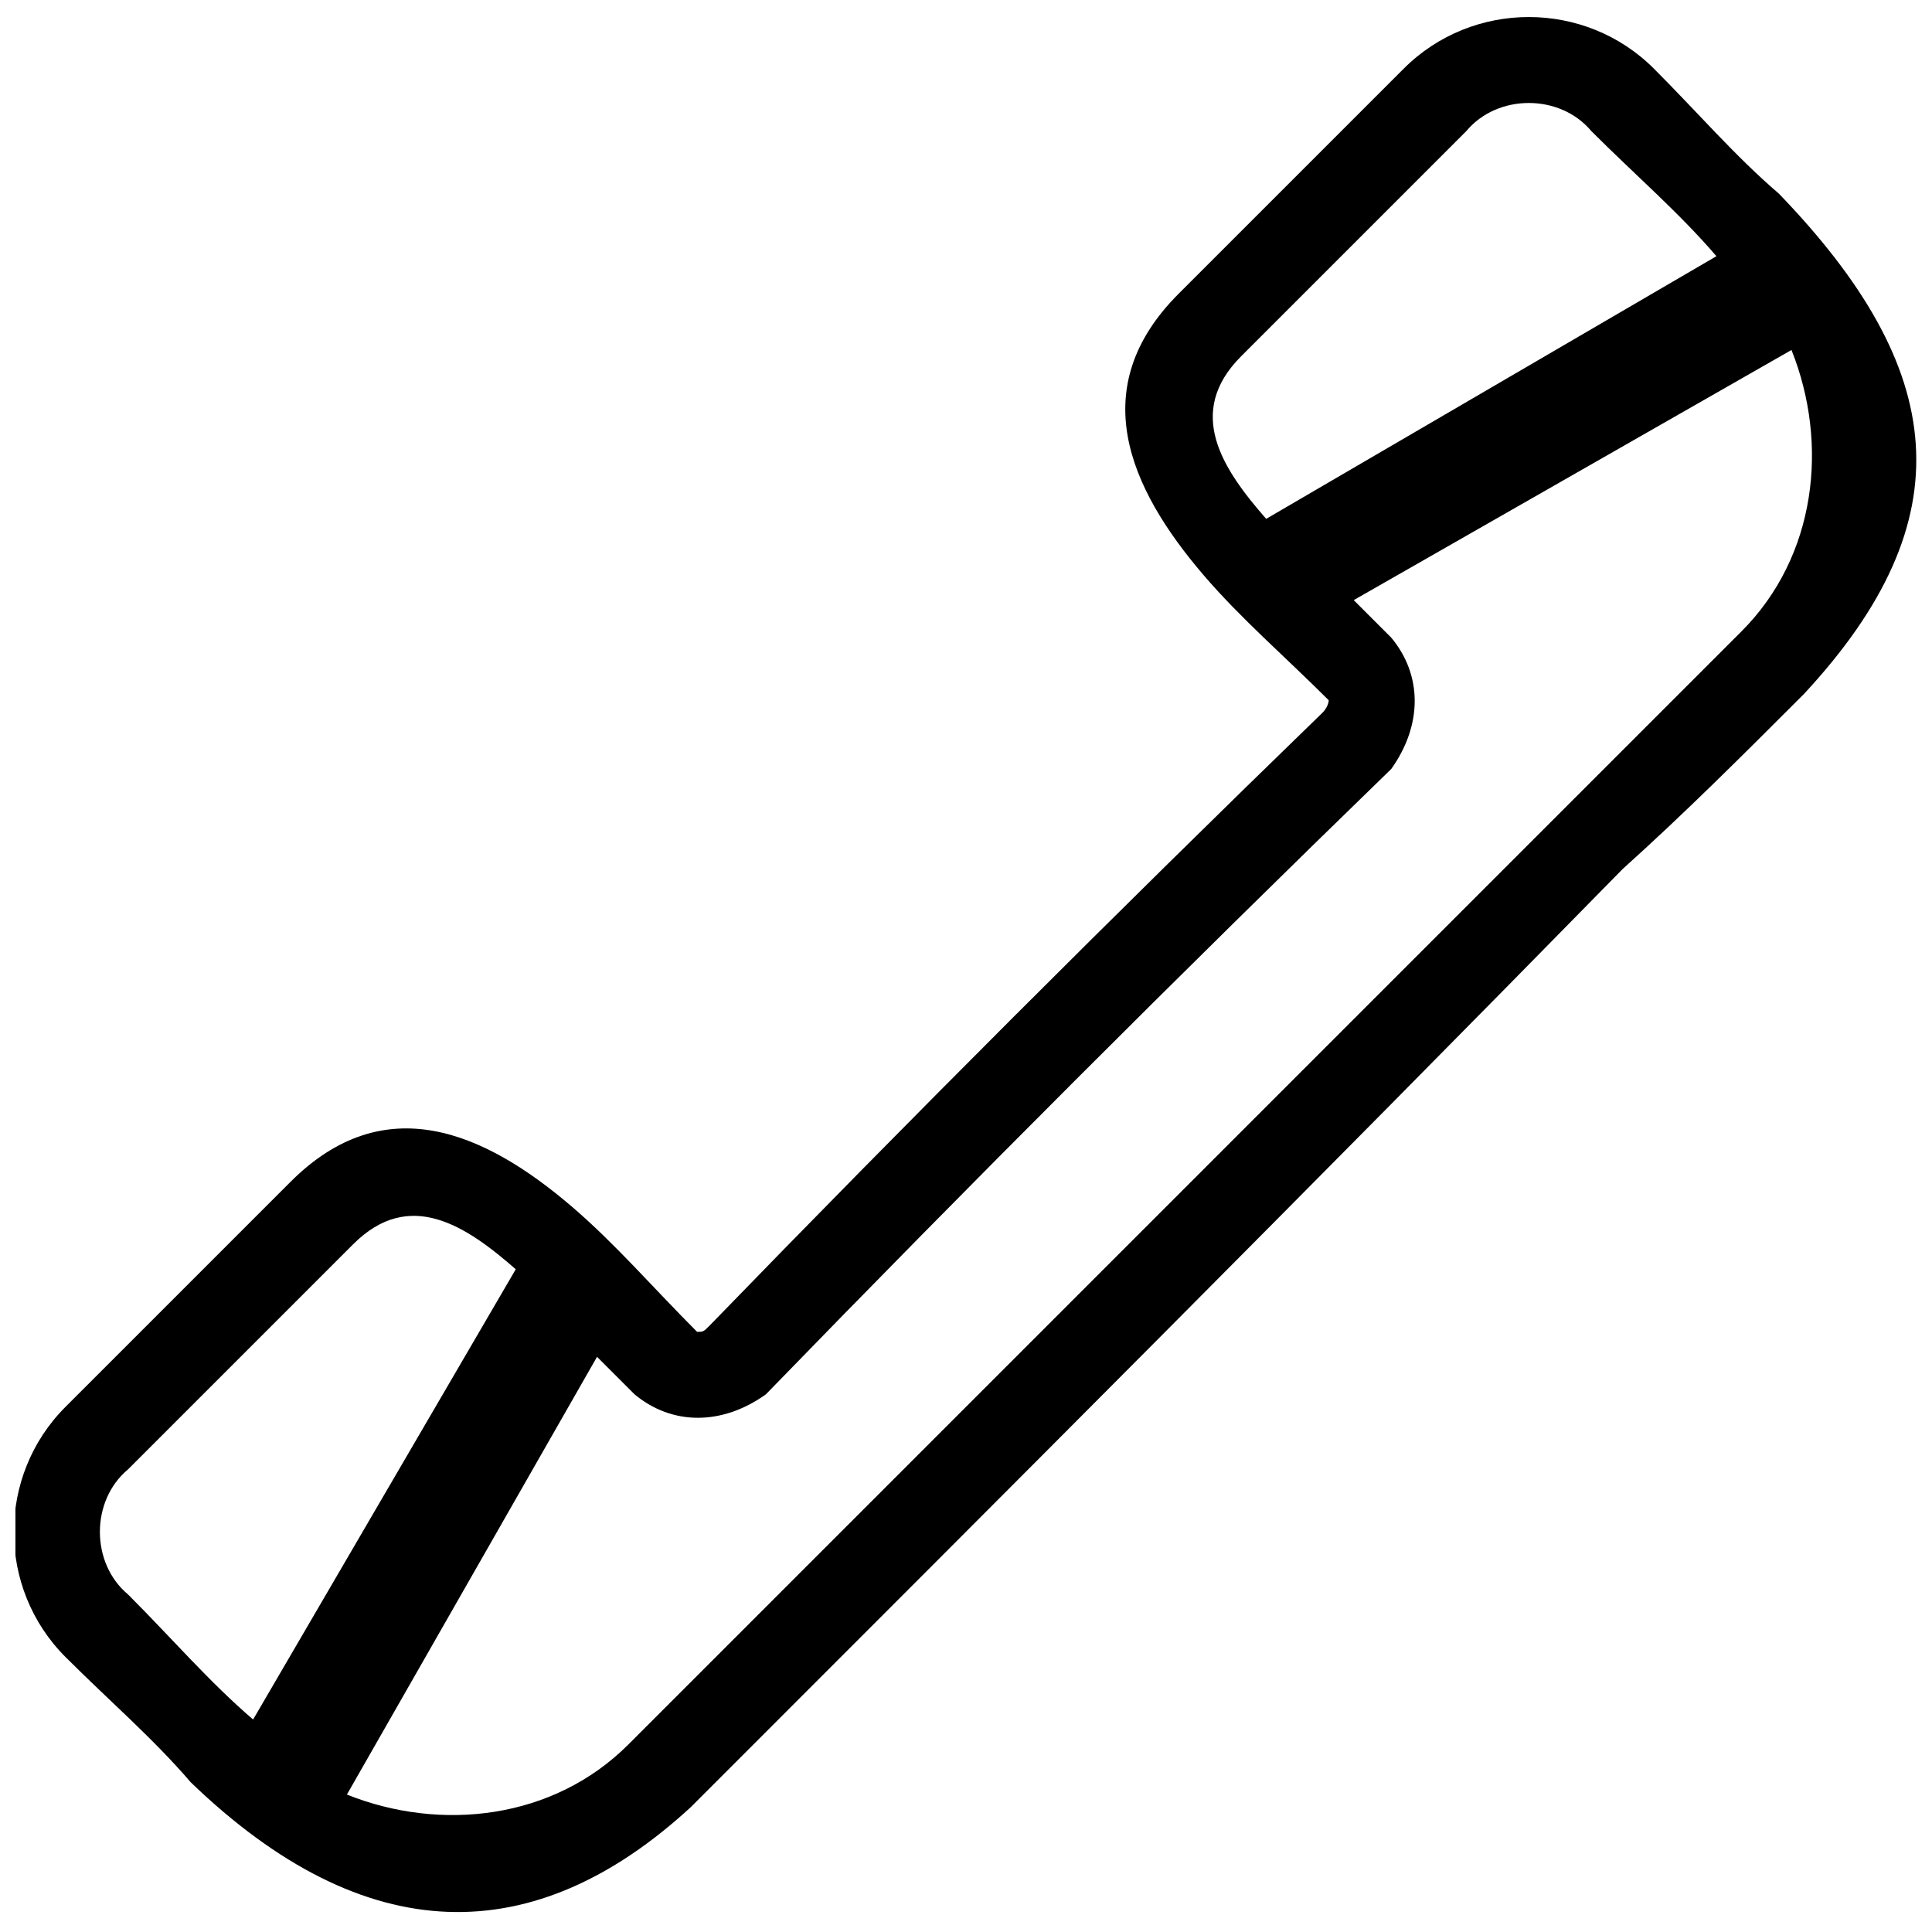 <?xml version="1.0" encoding="UTF-8"?>
<!-- The Best Svg Icon site in the world: iconSvg.co, Visit us! https://iconsvg.co -->
<svg width="800px" height="800px" version="1.1" viewBox="144 144 512 512" xmlns="http://www.w3.org/2000/svg">
 <defs>
  <clipPath id="a">
   <path d="m148.09 148.09h503.81v502.91h-503.81z"/>
  </clipPath>
 </defs>
 <g clip-path="url(#a)">
  <path d="m194.5 616.27c-9.945-11.602-21.543-21.543-33.145-33.145-18.23-18.23-18.23-48.062 0-66.289l59.66-59.66c24.859-24.859 51.375-13.258 74.578 6.629 11.602 9.945 21.543 21.543 33.145 33.145 1.656 0 1.656 0 3.316-1.656 53.031-54.691 107.72-109.38 162.41-162.41 1.656-1.656 1.656-3.316 1.656-3.316-11.602-11.602-23.203-21.543-33.145-33.145-19.887-23.203-31.488-49.719-6.629-74.578l59.66-59.66c18.23-18.23 48.062-18.23 66.289 0 11.602 11.602 21.543 23.203 33.145 33.145 44.746 46.402 49.719 86.18 6.629 132.58-16.574 16.574-31.488 31.488-48.062 46.402-82.863 84.52-164.07 165.73-246.93 248.59-41.434 38.117-86.18 38.117-132.58-6.629zm362.94-256.88c-81.207 81.207-164.07 164.07-246.93 246.93-19.887 19.887-49.719 23.203-74.578 13.258l66.289-116.01 9.945 9.945c9.945 8.285 23.203 8.285 34.801 0 54.691-56.348 109.38-111.04 165.73-165.73 8.285-11.602 8.285-24.859 0-34.801l-9.945-9.945 116.01-66.289c9.945 24.859 6.629 54.691-13.258 74.578-14.914 14.914-31.488 31.488-48.062 48.062zm-84.52-120.98 59.66-59.66c8.285-9.945 24.859-9.945 33.145 0 11.602 11.602 23.203 21.543 33.145 33.145l-119.32 69.605c-11.602-13.258-21.543-28.172-6.629-43.09zm-235.33 235.33-59.66 59.66c-9.945 8.285-9.945 24.859 0 33.145 11.602 11.602 21.543 23.203 33.145 33.145l69.605-119.32c-13.258-11.602-28.172-21.543-43.09-6.629z" fill-rule="evenodd"/>
 </g>
</svg>